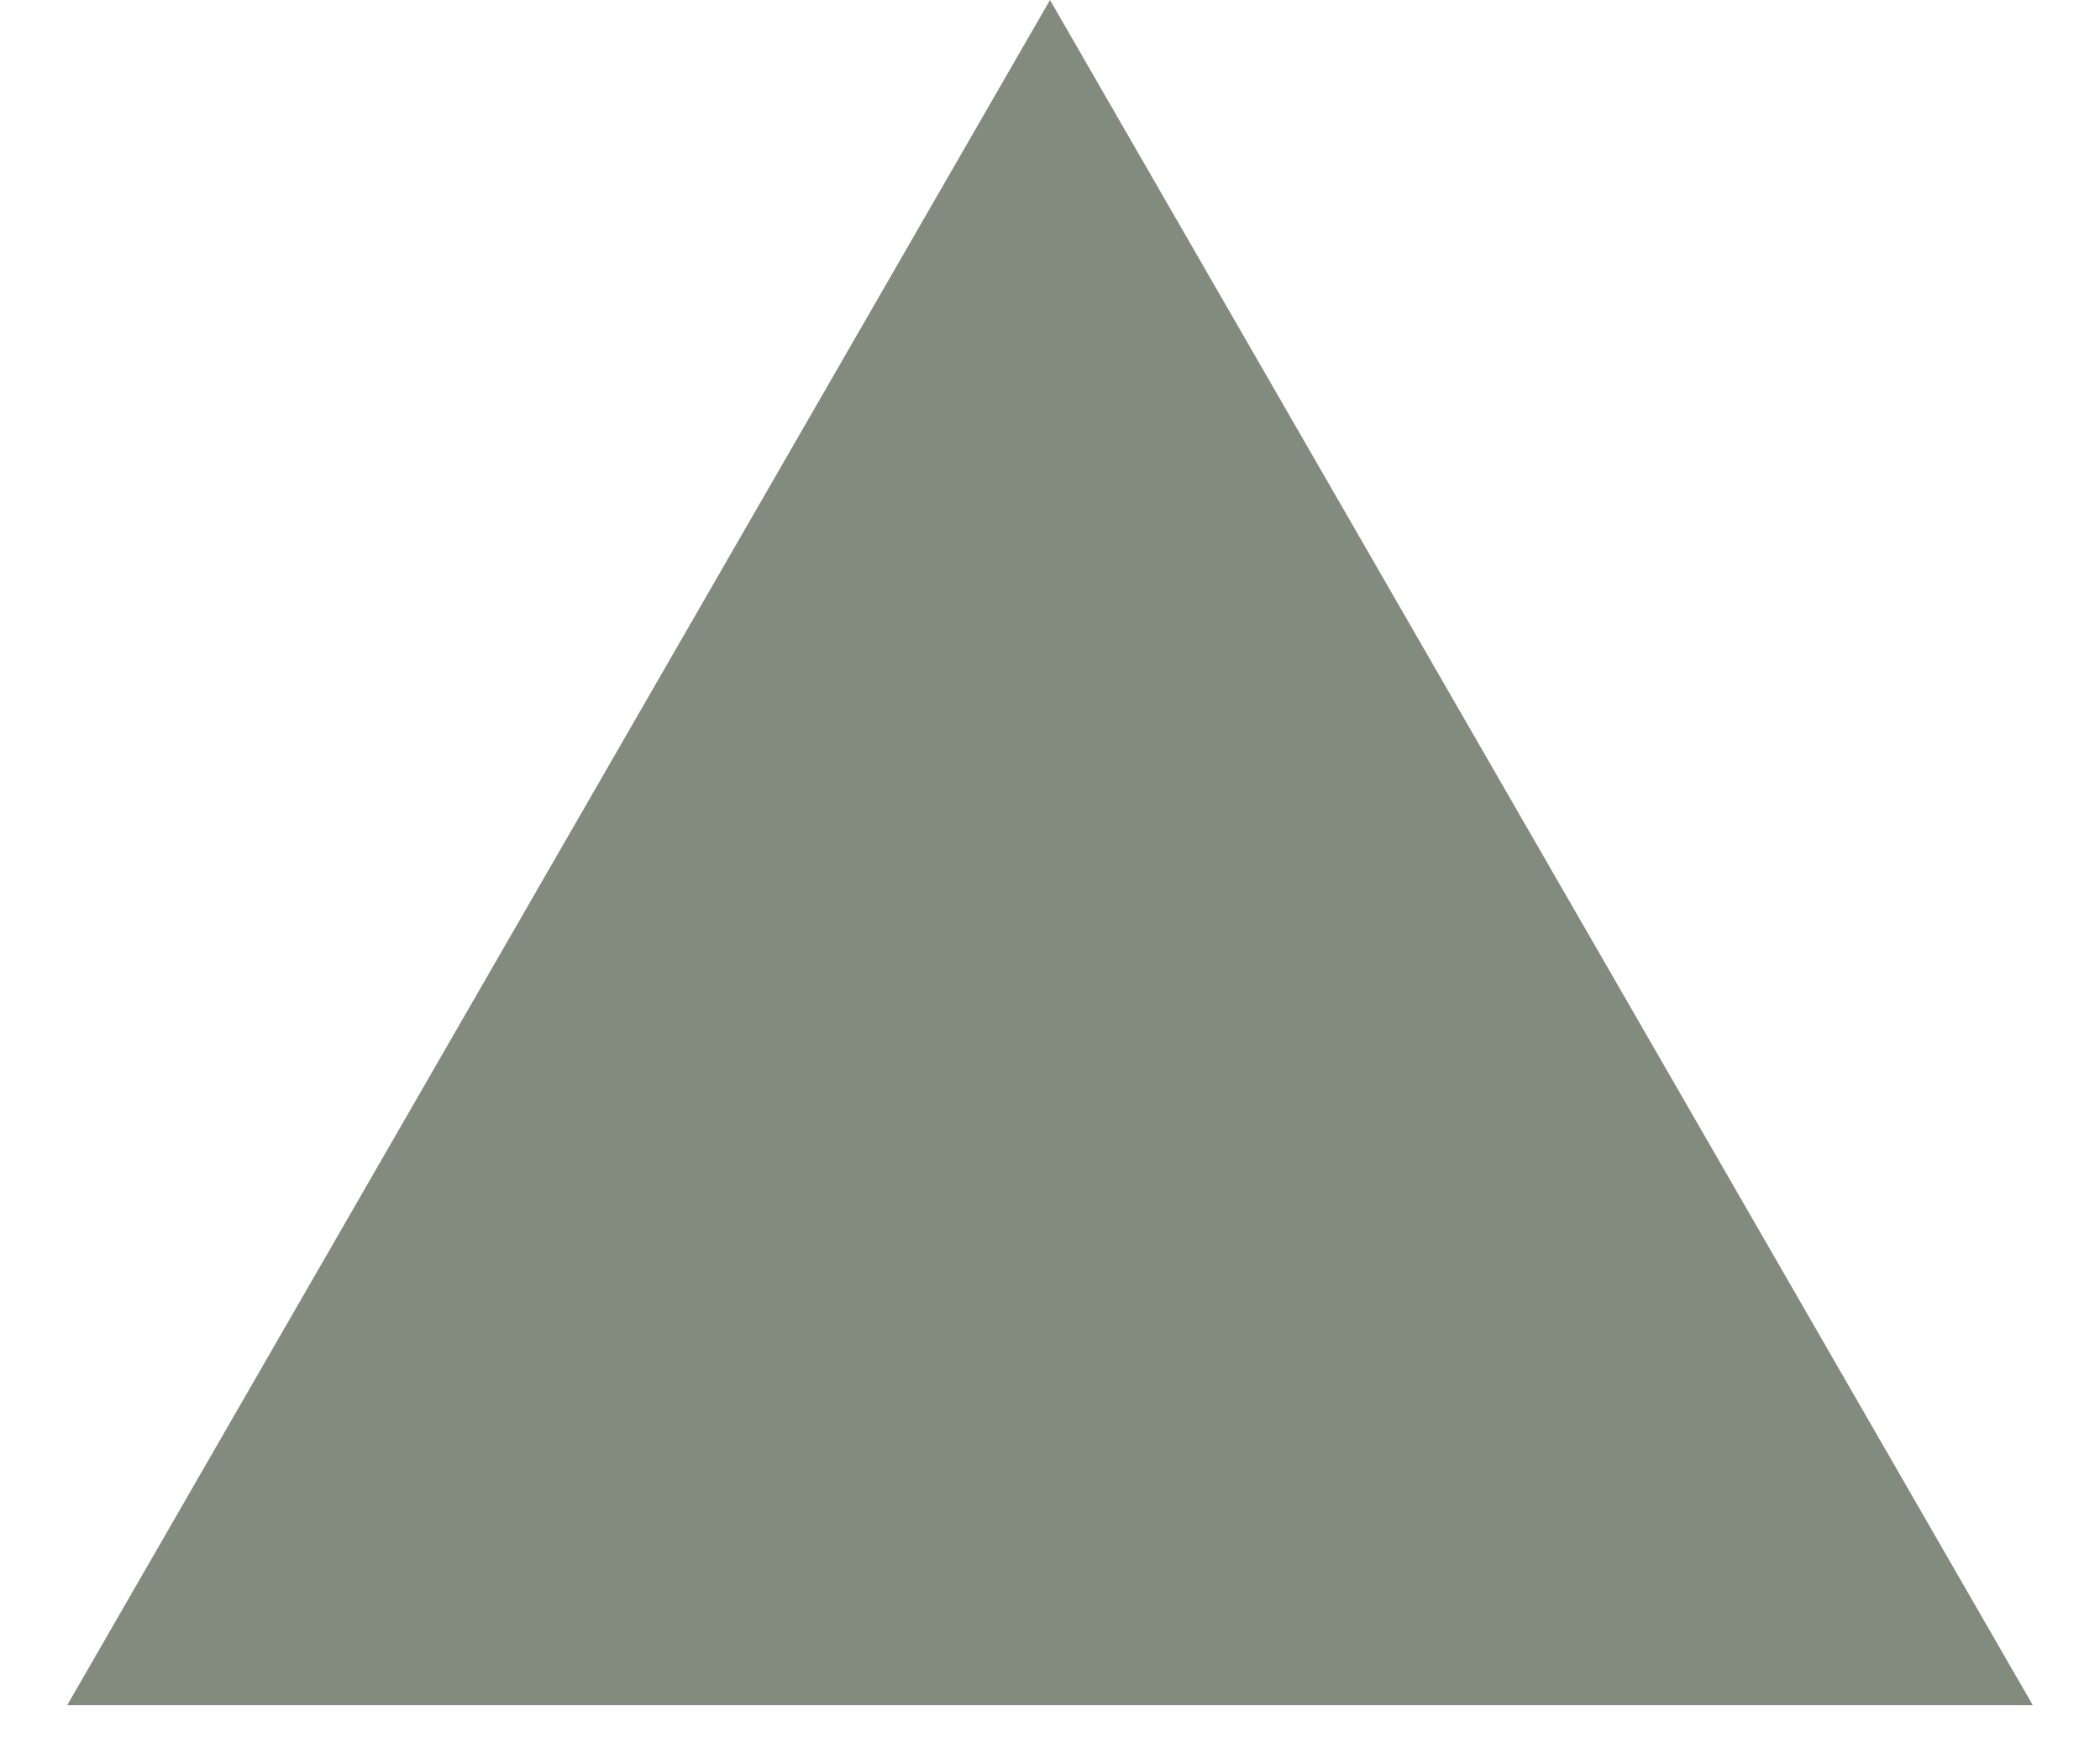 <?xml version="1.0" encoding="UTF-8"?>
<svg id="Capa_1" data-name="Capa 1" xmlns="http://www.w3.org/2000/svg" version="1.1" viewBox="0 0 25 21">
  <defs>
    <style>
      .cls-1 {
        fill: #838b7e;
        stroke-width: 0px;
      }
    </style>
  </defs>
  <path class="cls-1" d="M12.5,0l11.7,20.3H.8L12.5,0Z"/>
</svg>